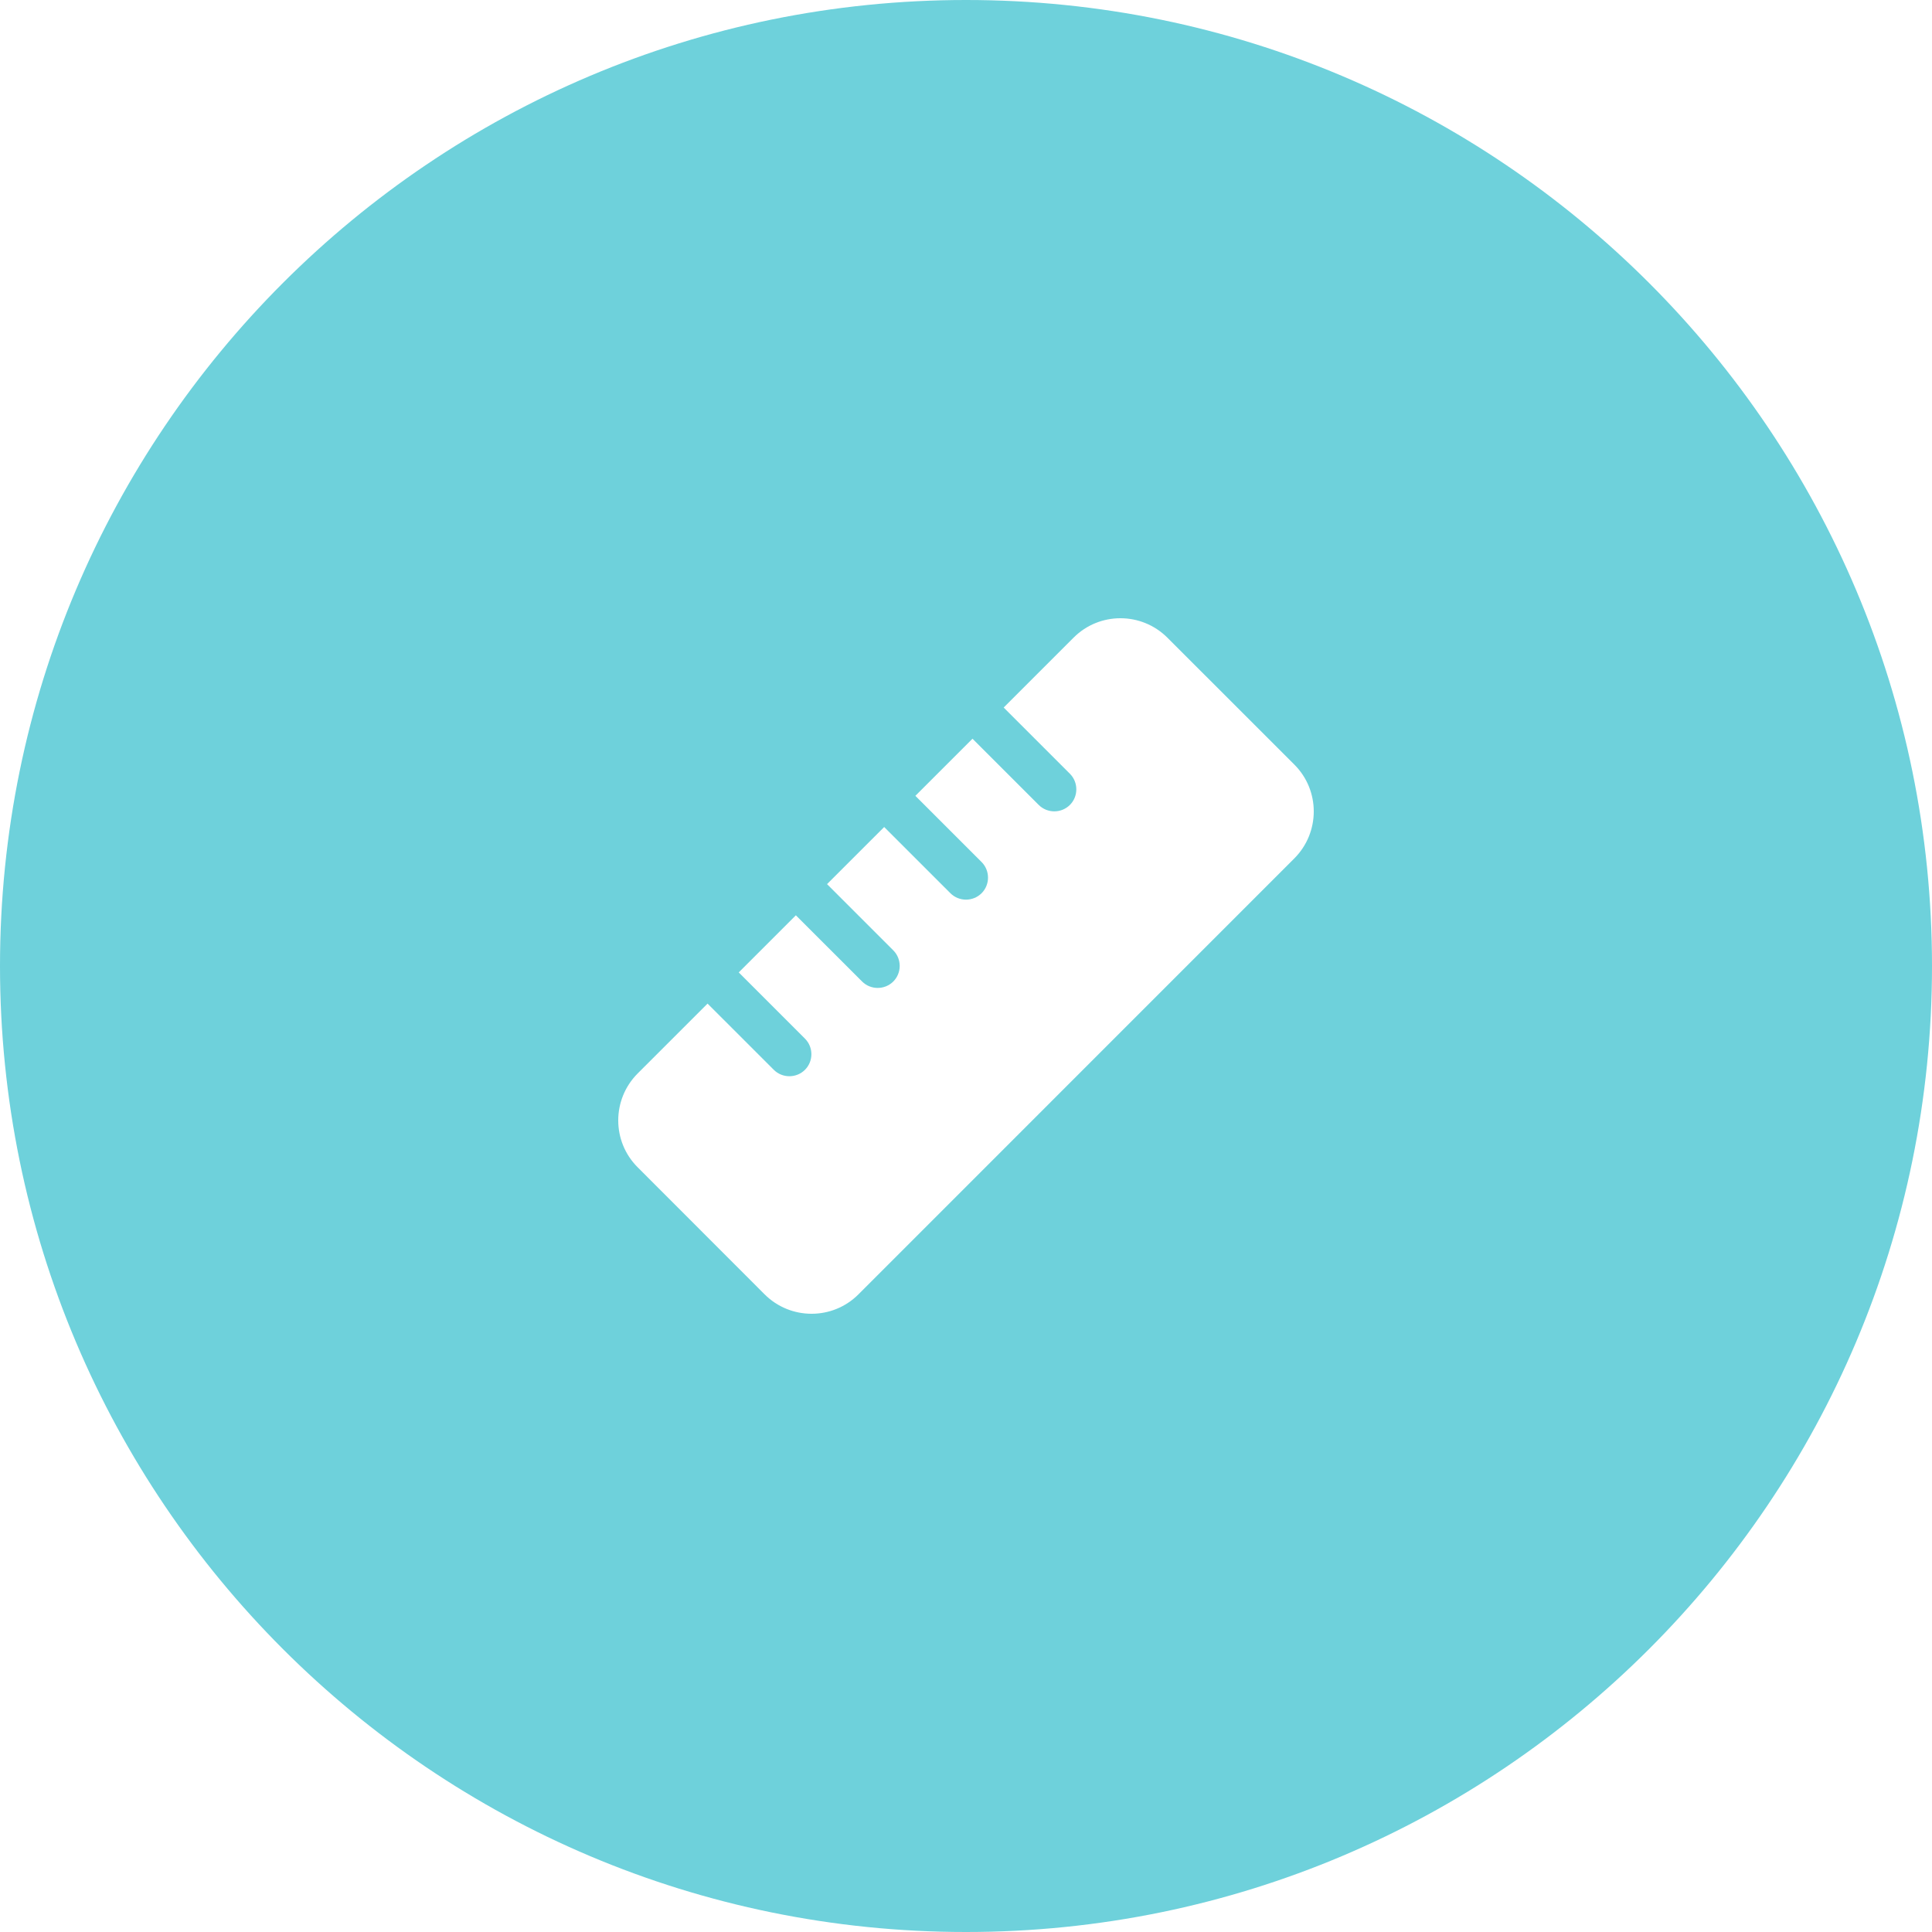 <svg xmlns="http://www.w3.org/2000/svg" fill="none" viewBox="0 0 100 100" height="100" width="100">
<path fill="#6ED1DB" d="M50 100C77.614 100 100 77.614 100 50C100 22.386 77.614 0 50 0C22.386 0 0 22.386 0 50C0 77.614 22.386 100 50 100ZM39.58 66.999C40.922 68.334 43.093 68.334 44.429 66.999L66.998 44.427C68.334 43.084 68.334 40.913 66.998 39.578L60.42 33.002C59.078 31.666 56.907 31.666 55.571 33.002L51.95 36.622L55.378 40.049C55.821 40.492 55.821 41.221 55.378 41.663C54.935 42.106 54.207 42.106 53.764 41.663L50.336 38.236L47.379 41.192L50.807 44.619C51.25 45.062 51.25 45.791 50.807 46.233C50.364 46.676 49.636 46.676 49.193 46.233L45.765 42.806L42.808 45.762L46.236 49.19C46.679 49.632 46.679 50.361 46.236 50.803C45.793 51.246 45.065 51.246 44.622 50.803L41.194 47.376L38.237 50.332L41.665 53.76C42.108 54.202 42.108 54.931 41.665 55.373C41.222 55.816 40.494 55.816 40.051 55.373L36.623 51.946L33.002 55.566C31.666 56.909 31.666 59.08 33.002 60.415L39.58 66.999Z" clip-rule="evenodd" fill-rule="evenodd"></path>
</svg>
